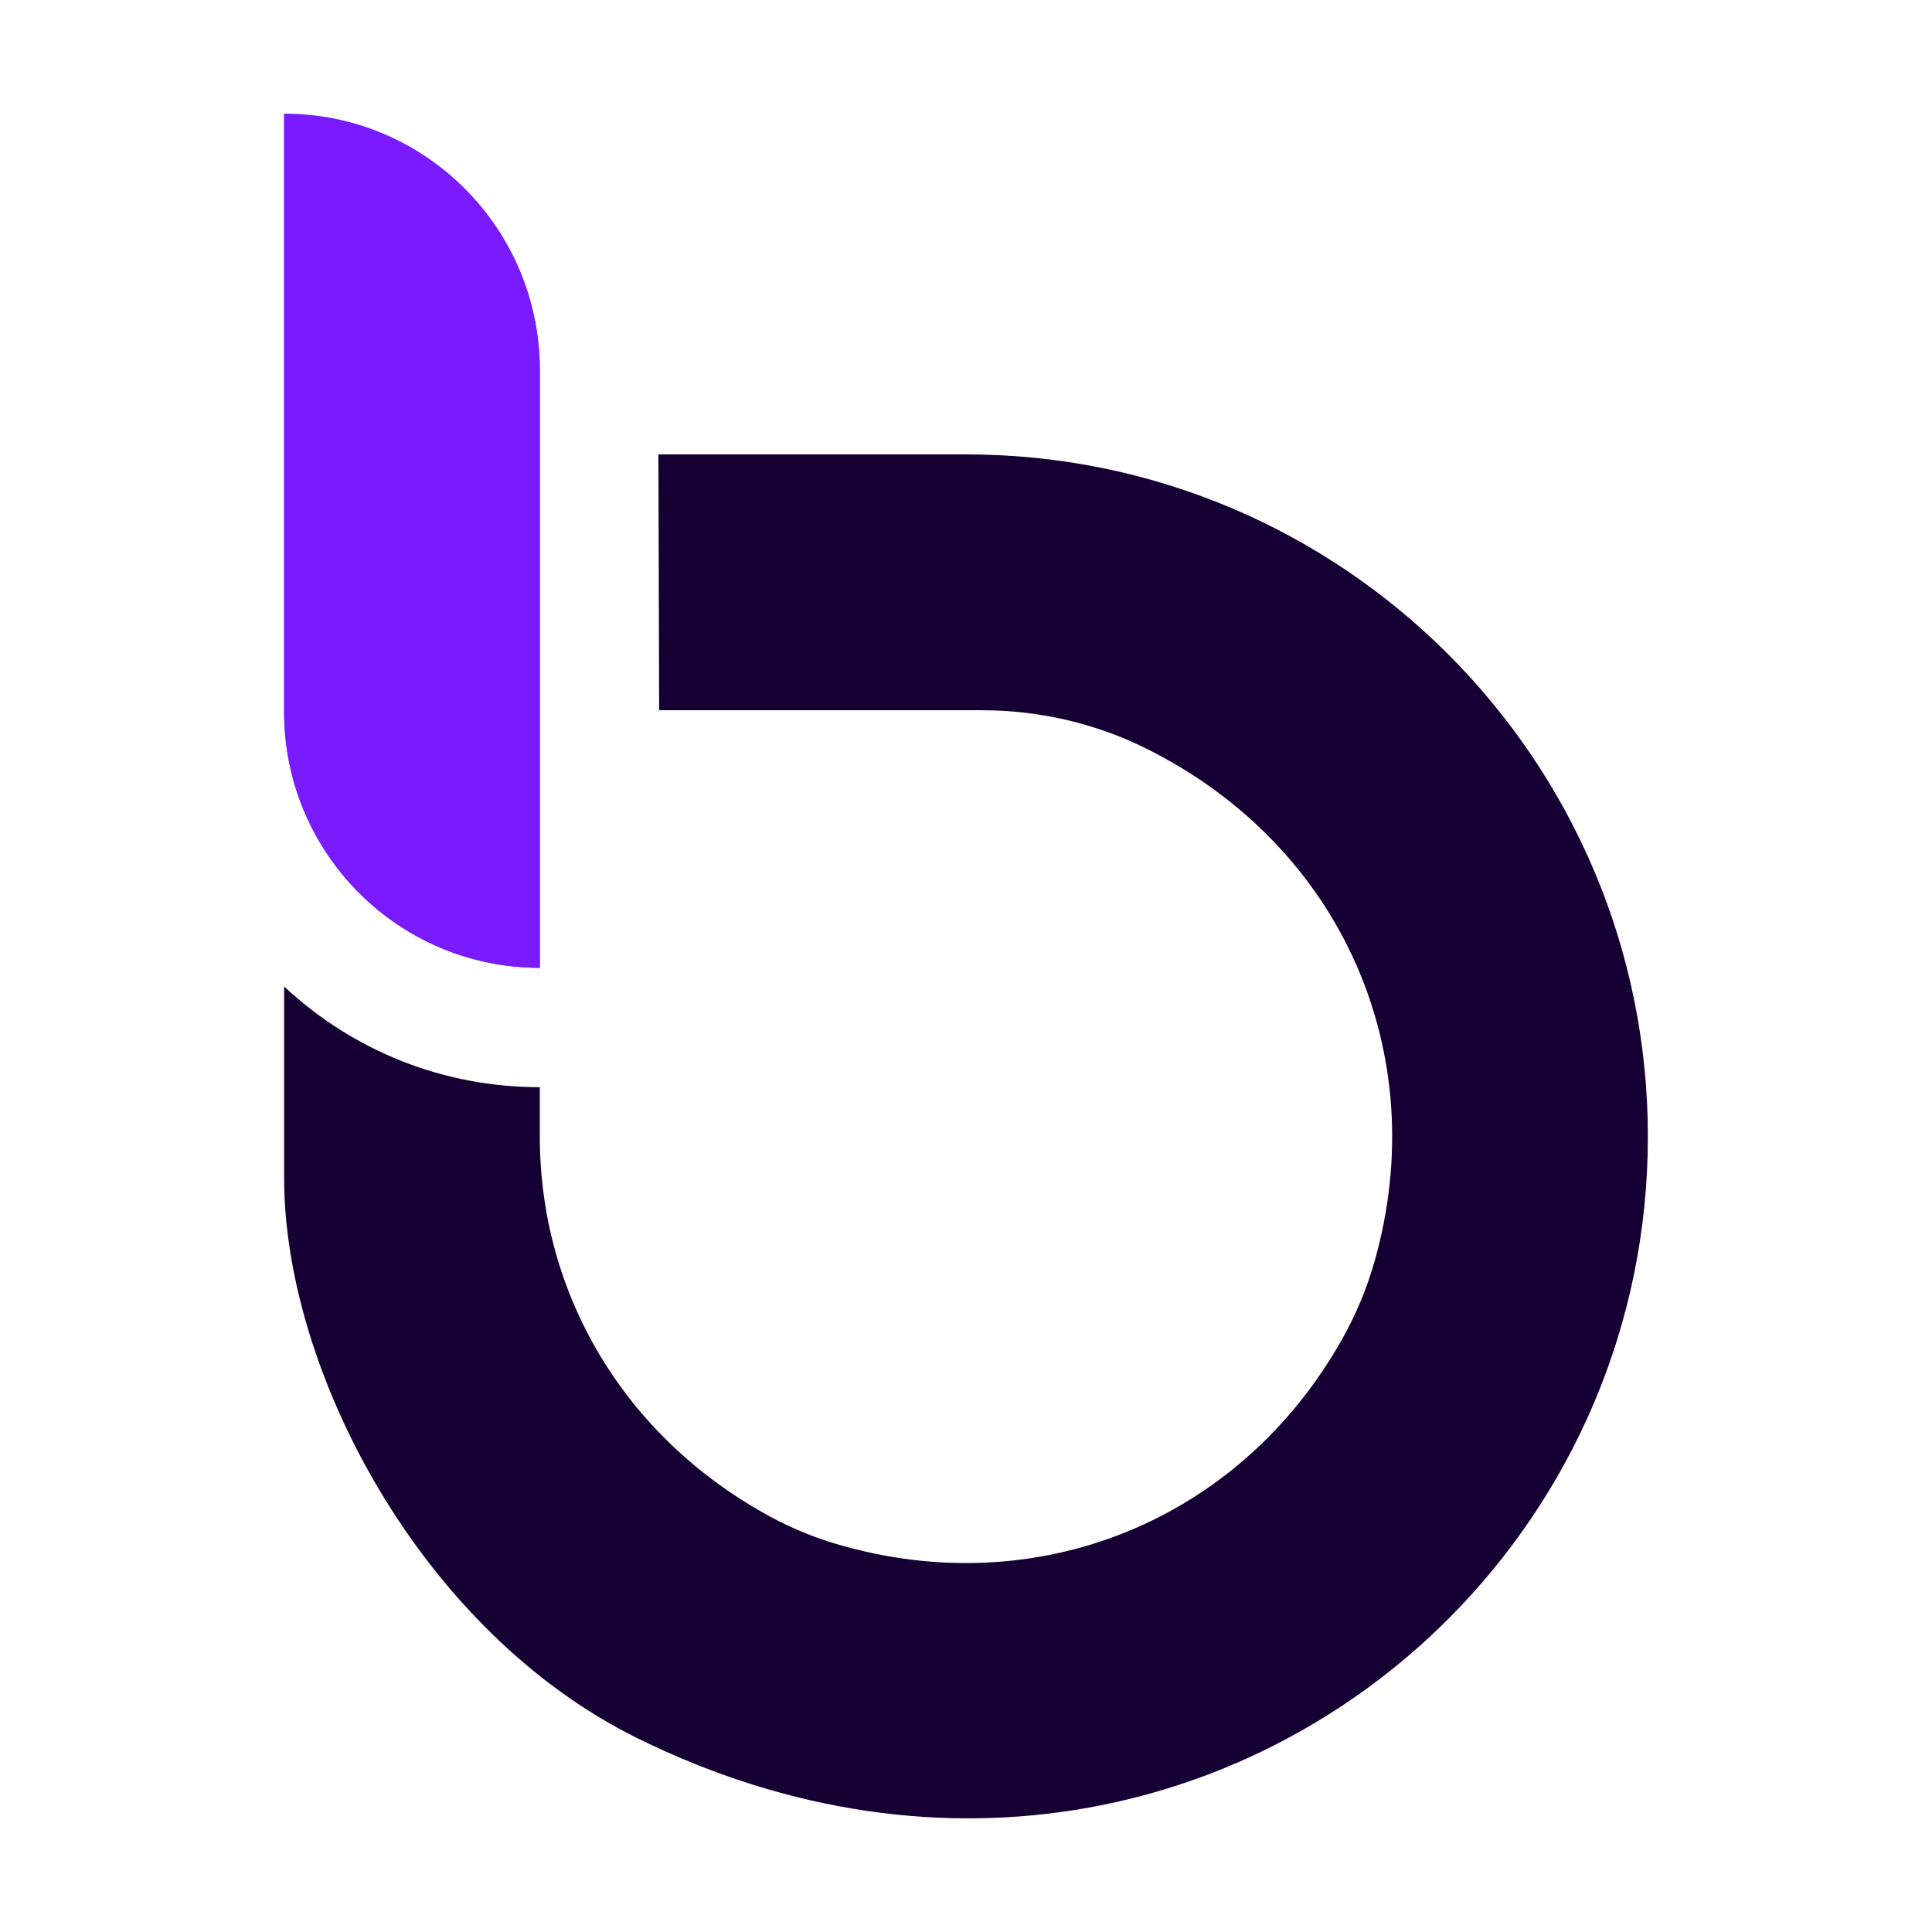 <svg xmlns="http://www.w3.org/2000/svg" version="1.1" xmlns:xlink="http://www.w3.org/1999/xlink" xmlns:svgjs="http://svgjs.com/svgjs" width="170" height="170"><svg width="170" height="170" viewBox="0 0 170 170" fill="none" xmlns="http://www.w3.org/2000/svg">
<path id="belly" d="M58 62.494H86.363C91.363 62.494 96.307 63.614 100.789 65.831C118.028 74.363 126.112 92.676 120.968 110.924C120.292 113.328 119.326 115.646 118.102 117.824C109.096 133.836 91.267 141.084 73.587 135.857C71.554 135.255 69.591 134.441 67.729 133.428C54.864 126.423 47.5 113.786 47.5 100.014V95.664C39.073 95.664 31.129 92.528 25 86.802V103.677C25 120.576 37 143.538 56.107 152.958C83.269 166.348 110.482 159.42 127.426 142.464C138.284 131.601 144.999 116.592 144.999 100.016C144.999 83.439 138.284 68.431 127.426 57.568C116.569 46.703 101.569 39.983 85 39.983H57.933L58 62.495V62.494Z" fill="#160033"></path>
<path id="dotted" d="M47.5 32.653V85.161C35.074 85.161 25 75.086 25 62.658V10.15C31.213 10.15 36.838 12.668 40.909 16.742C44.982 20.813 47.5 26.44 47.5 32.654V32.653Z" fill="#791AFF"></path>
<path id="dotted1" d="M47.5 32.548V85.161C35.074 85.161 25 75.065 25 62.614V10C31.213 10 36.838 12.524 40.909 16.604C44.982 20.684 47.5 26.321 47.5 32.548Z" fill="#791AFF"></path>
</svg><style>@media (prefers-color-scheme: light) { :root { filter: none; } #belly { fill: #160033 } #dotted { fill: #791AFF } #dotted1 { fill: #791AFF } }
@media (prefers-color-scheme: dark) { :root { filter: none; } #belly { fill: #FBFAFF } #dotted { fill: #07F8BD } #dotted1 { fill: #07F8BD } }
</style></svg>
